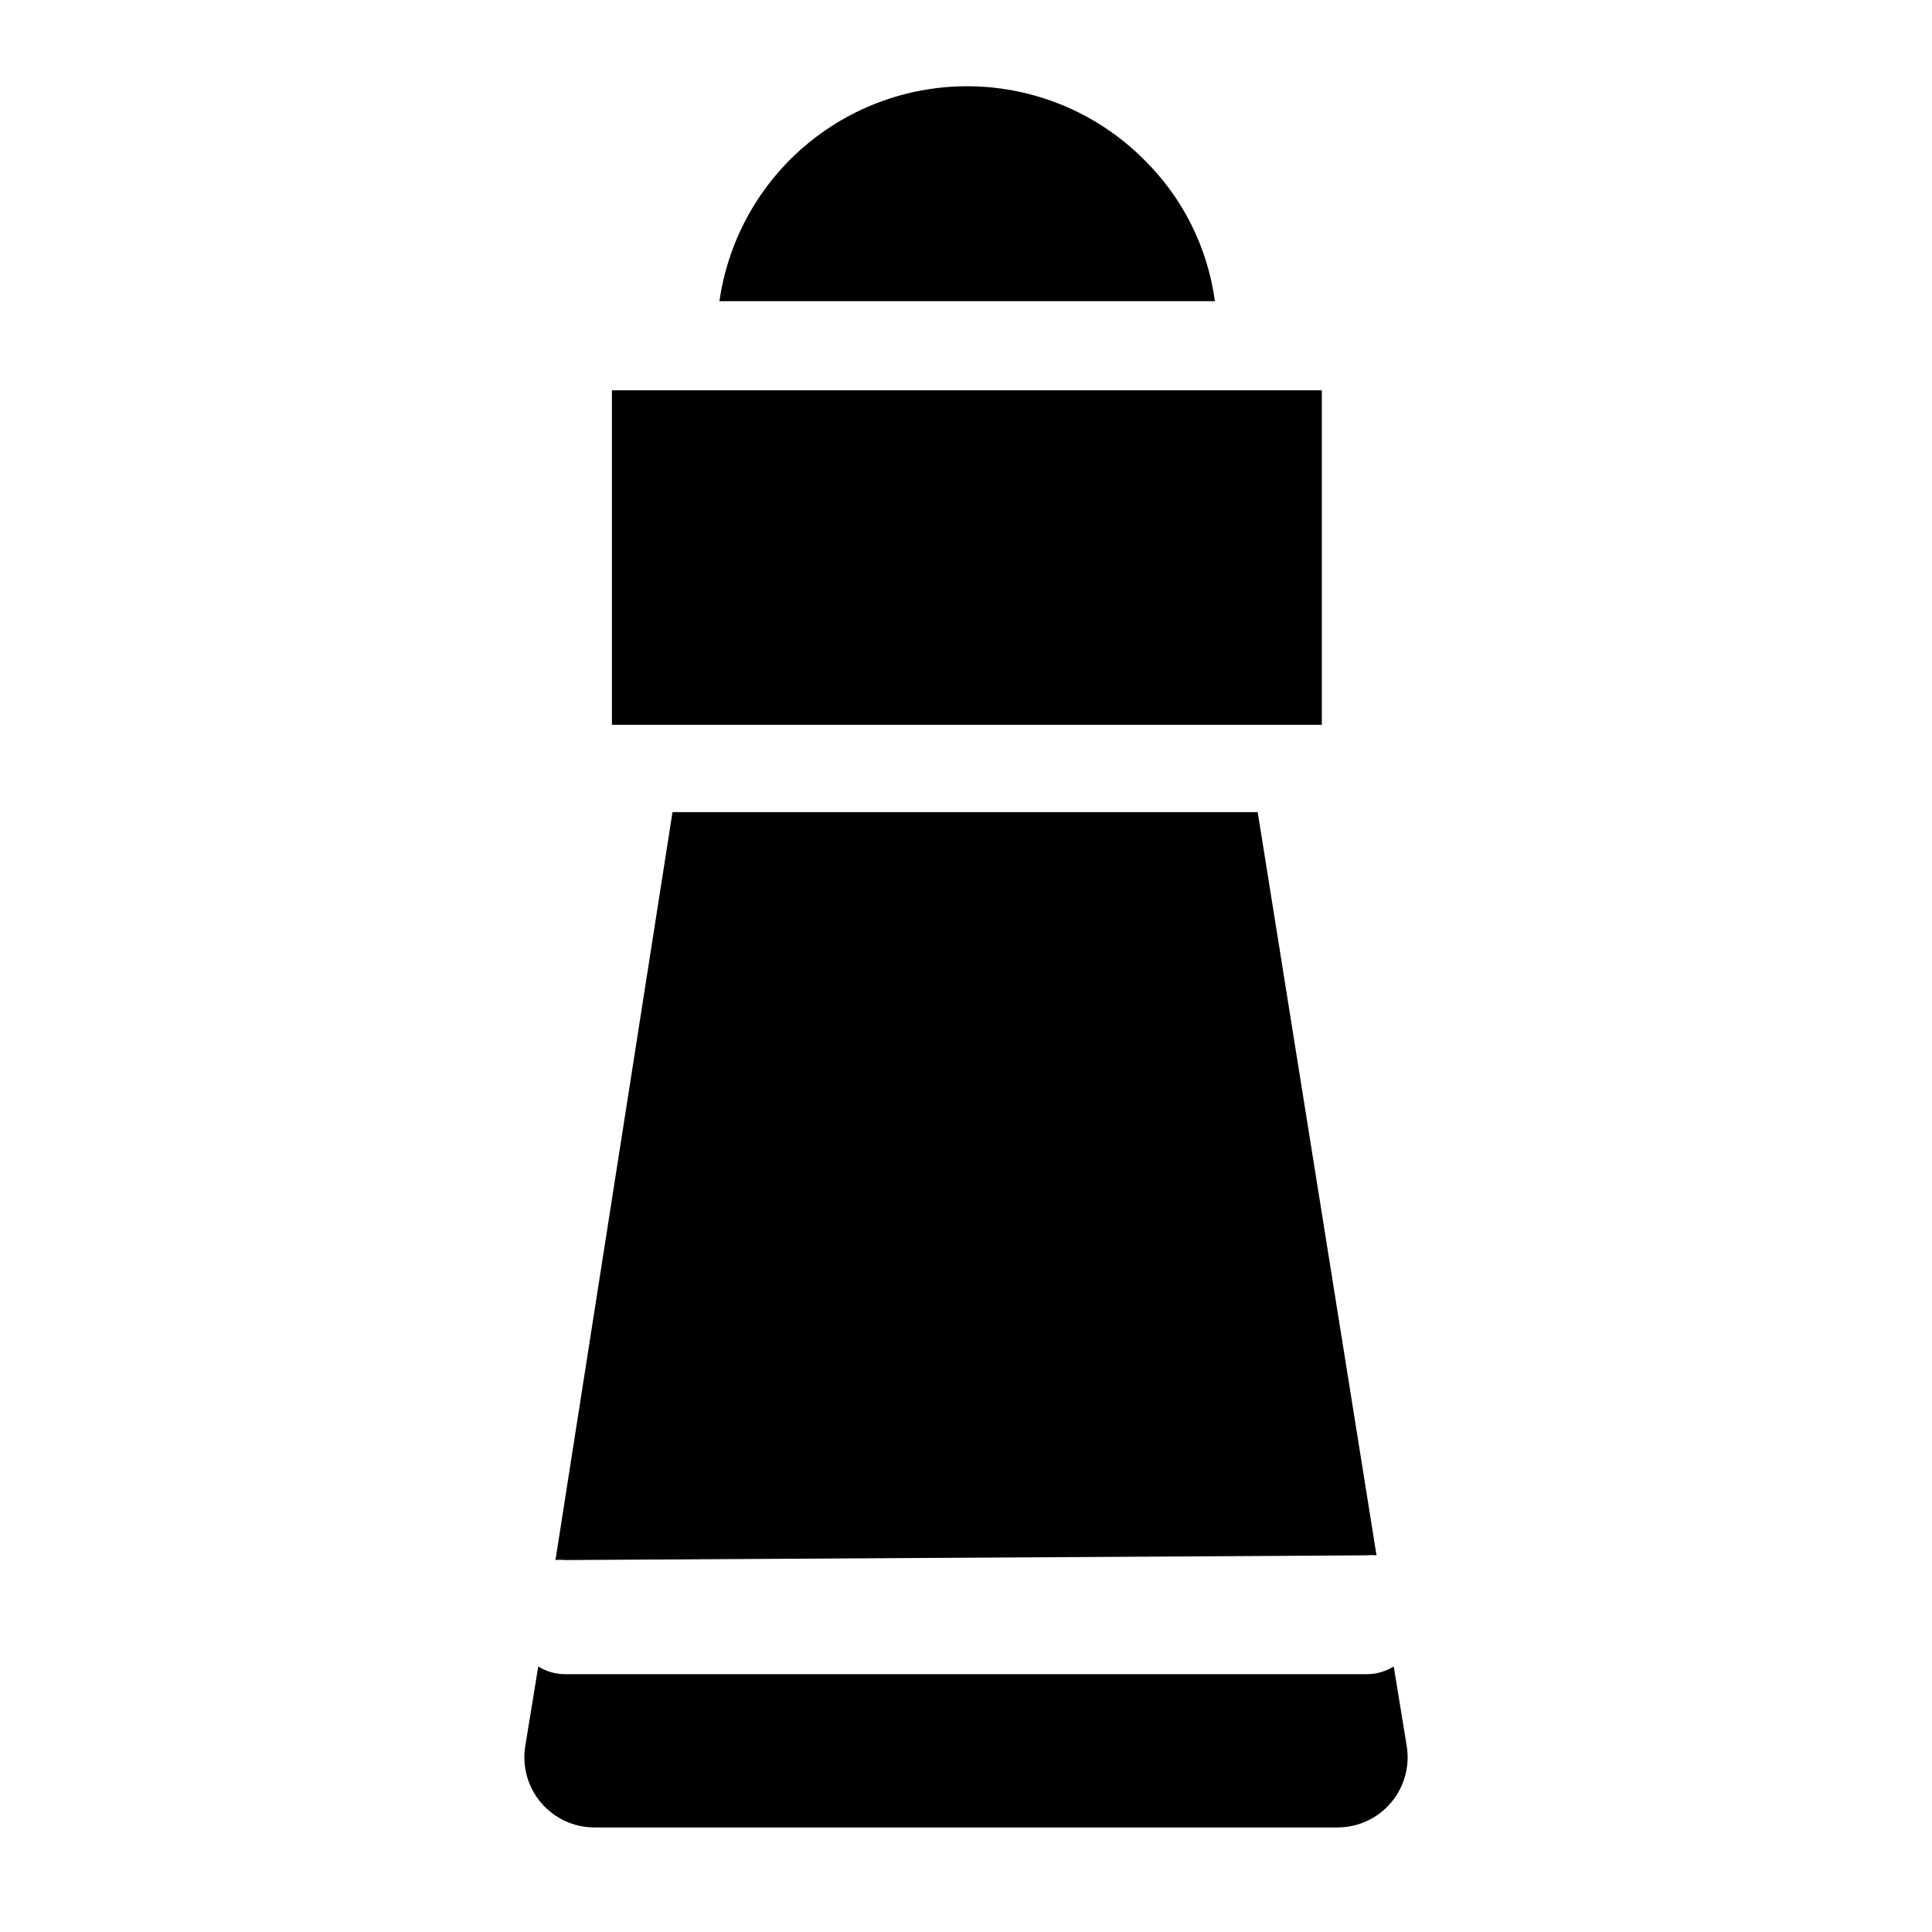 <?xml version="1.0" encoding="UTF-8"?>
<!-- Uploaded to: ICON Repo, www.svgrepo.com, Generator: ICON Repo Mixer Tools -->
<svg fill="#000000" width="800px" height="800px" version="1.1" viewBox="144 144 512 512" xmlns="http://www.w3.org/2000/svg">
 <g>
  <path d="m447.23 186.35c-11.656-11.695-27.262-18.621-43.758-19.414s-32.691 4.598-45.418 15.117c-12.73 10.523-21.07 25.418-23.395 41.77h131.3c-1.914-14.223-8.508-27.406-18.734-37.473z"/>
  <path d="m516.82 606.88-3.465-21.254c-2.125 1.332-4.578 2.043-7.086 2.047h-212.54c-2.508-0.004-4.961-0.715-7.086-2.047l-3.465 21.254c-0.824 5.344 0.719 10.777 4.227 14.891 3.508 4.113 8.633 6.492 14.039 6.523h197.11c5.406-0.031 10.531-2.41 14.039-6.523s5.051-9.547 4.227-14.891z"/>
  <path d="m473.84 336.08h20.465v-88.641h-188.14v88.641z"/>
  <path d="m506.27 556.18c0.84-0.09 1.684-0.09 2.519 0l-31.488-196.96h-155.08l-31.016 198.21c0.836-0.086 1.684-0.086 2.519 0z"/>
 </g>
</svg>